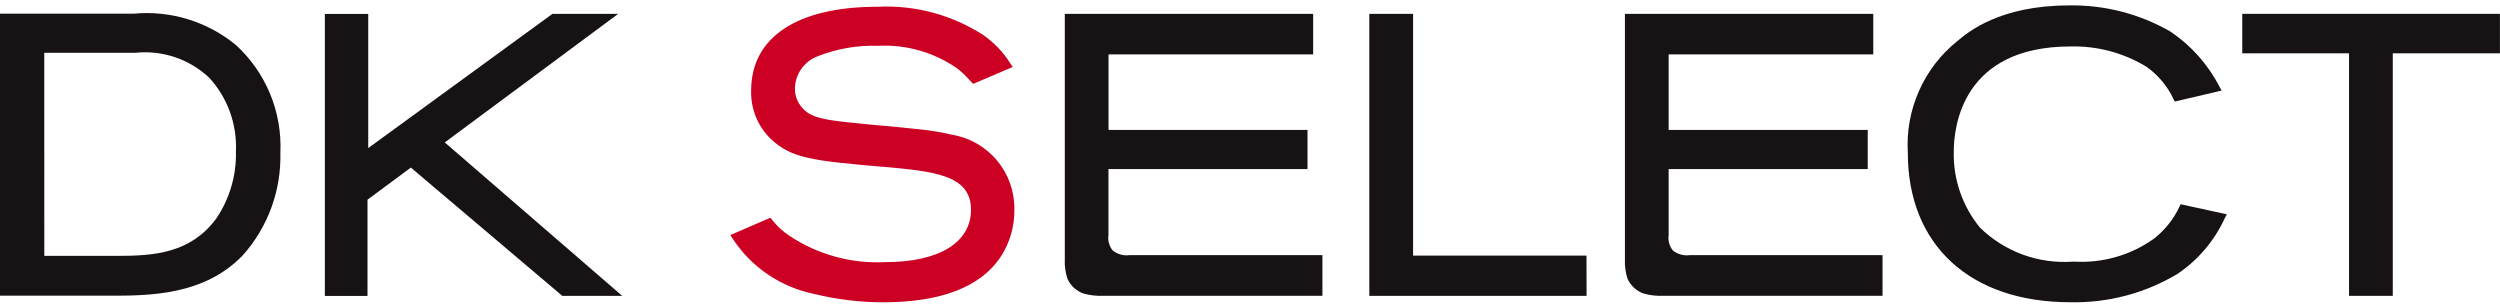 <svg width="65" height="8" viewBox="0 0 65 8" fill="none" xmlns="http://www.w3.org/2000/svg">
<path d="M6.313 6.637C6.966 5.906 7.315 4.953 7.29 3.972C7.314 3.449 7.223 2.926 7.023 2.442C6.823 1.957 6.519 1.523 6.132 1.169C5.387 0.558 4.431 0.265 3.472 0.356H0V7.688H2.815C3.867 7.689 5.303 7.689 6.313 6.637ZM1.151 1.373H3.482H3.516C3.865 1.336 4.219 1.375 4.552 1.488C4.885 1.601 5.189 1.784 5.445 2.026C5.68 2.284 5.862 2.586 5.98 2.915C6.098 3.244 6.15 3.593 6.134 3.942C6.149 4.562 5.969 5.172 5.621 5.685C4.956 6.579 4.025 6.653 3.05 6.653H1.152L1.151 1.373Z" fill="#171213"/>
<path d="M23.021 6.815C22.137 6.861 21.263 6.621 20.526 6.131C20.353 6.017 20.199 5.875 20.071 5.712L20.03 5.66L18.988 6.112L19.045 6.198C19.286 6.569 19.599 6.888 19.965 7.136C20.331 7.384 20.743 7.557 21.176 7.644C21.758 7.786 22.355 7.859 22.953 7.86C24.461 7.86 25.491 7.464 26.013 6.685C26.256 6.316 26.381 5.883 26.374 5.441C26.379 4.976 26.218 4.524 25.919 4.169C25.62 3.813 25.204 3.576 24.746 3.501C24.454 3.433 24.157 3.385 23.858 3.357C23.549 3.322 23.243 3.294 22.936 3.267C22.629 3.24 22.325 3.212 22.017 3.177C21.379 3.106 21.056 3.045 20.848 2.79C20.73 2.654 20.666 2.48 20.668 2.3C20.671 2.123 20.726 1.95 20.826 1.804C20.925 1.657 21.066 1.543 21.229 1.475C21.736 1.27 22.28 1.173 22.827 1.191C23.556 1.152 24.276 1.357 24.877 1.772C24.994 1.861 25.103 1.962 25.2 2.073L25.302 2.181L26.332 1.741L26.272 1.654C26.089 1.361 25.849 1.109 25.566 0.911C24.746 0.383 23.782 0.126 22.808 0.176C20.725 0.176 19.53 0.969 19.53 2.352C19.522 2.585 19.564 2.818 19.651 3.035C19.739 3.252 19.871 3.448 20.039 3.61C20.58 4.126 21.161 4.178 22.905 4.333H22.928C24.274 4.454 25.246 4.542 25.246 5.451C25.247 6.306 24.415 6.815 23.021 6.815Z" fill="#CB0023"/>
<path d="M41.249 6.645H36.74V0.36H35.602V7.692H41.251L41.249 6.645Z" fill="#171213"/>
<path d="M53.825 7.858C54.804 7.88 55.769 7.626 56.61 7.124C57.147 6.764 57.574 6.262 57.844 5.673L57.898 5.572L56.695 5.31L56.666 5.374C56.514 5.698 56.287 5.983 56.005 6.204C55.406 6.632 54.68 6.843 53.945 6.803H53.892C53.451 6.834 53.008 6.772 52.592 6.62C52.177 6.468 51.798 6.229 51.481 5.92C51.023 5.364 50.78 4.66 50.798 3.939C50.798 3.298 51.017 1.208 53.834 1.208C54.526 1.191 55.207 1.372 55.799 1.73C56.108 1.945 56.355 2.239 56.514 2.582L56.546 2.64L57.651 2.381L57.763 2.353L57.706 2.252C57.408 1.677 56.972 1.186 56.436 0.824C55.633 0.361 54.721 0.125 53.795 0.141C51.992 0.141 51.168 0.836 50.898 1.062C50.466 1.407 50.122 1.851 49.897 2.357C49.671 2.863 49.57 3.416 49.603 3.969C49.603 6.369 51.221 7.858 53.825 7.858Z" fill="#171213"/>
<path d="M61.075 7.692H62.212V1.386H64.998V0.36H58.299V1.386H61.075L61.075 7.692Z" fill="#171213"/>
<path d="M9.555 5.192L10.682 4.357L14.597 7.673L14.621 7.693H16.178L11.564 3.703L16.073 0.36H14.364L9.574 3.85V0.363H8.446V7.694H9.555L9.555 5.192Z" fill="#171213"/>
<path d="M28.175 7.633C28.348 7.681 28.528 7.7 28.708 7.69H34.383V6.634H29.367C29.29 6.644 29.212 6.639 29.137 6.618C29.062 6.597 28.991 6.561 28.93 6.513C28.885 6.457 28.852 6.393 28.833 6.324C28.814 6.255 28.809 6.182 28.82 6.111V4.395H33.995V3.379H28.822V1.414H34.142V0.36H27.685V6.736C27.675 6.912 27.7 7.089 27.757 7.257C27.798 7.344 27.856 7.423 27.927 7.487C27.999 7.552 28.083 7.601 28.175 7.633Z" fill="#171213"/>
<path d="M42.737 7.633C42.911 7.681 43.091 7.7 43.271 7.69H48.946V6.634H43.932C43.855 6.644 43.776 6.639 43.702 6.618C43.626 6.597 43.556 6.561 43.495 6.513C43.45 6.457 43.417 6.393 43.398 6.324C43.379 6.254 43.374 6.182 43.385 6.111V4.395H48.561V3.379H43.385V1.414H48.705V0.36H42.248V6.736C42.239 6.912 42.263 7.089 42.32 7.257C42.361 7.344 42.419 7.422 42.49 7.487C42.562 7.552 42.646 7.601 42.737 7.633Z" fill="#171213"/>
</svg>
